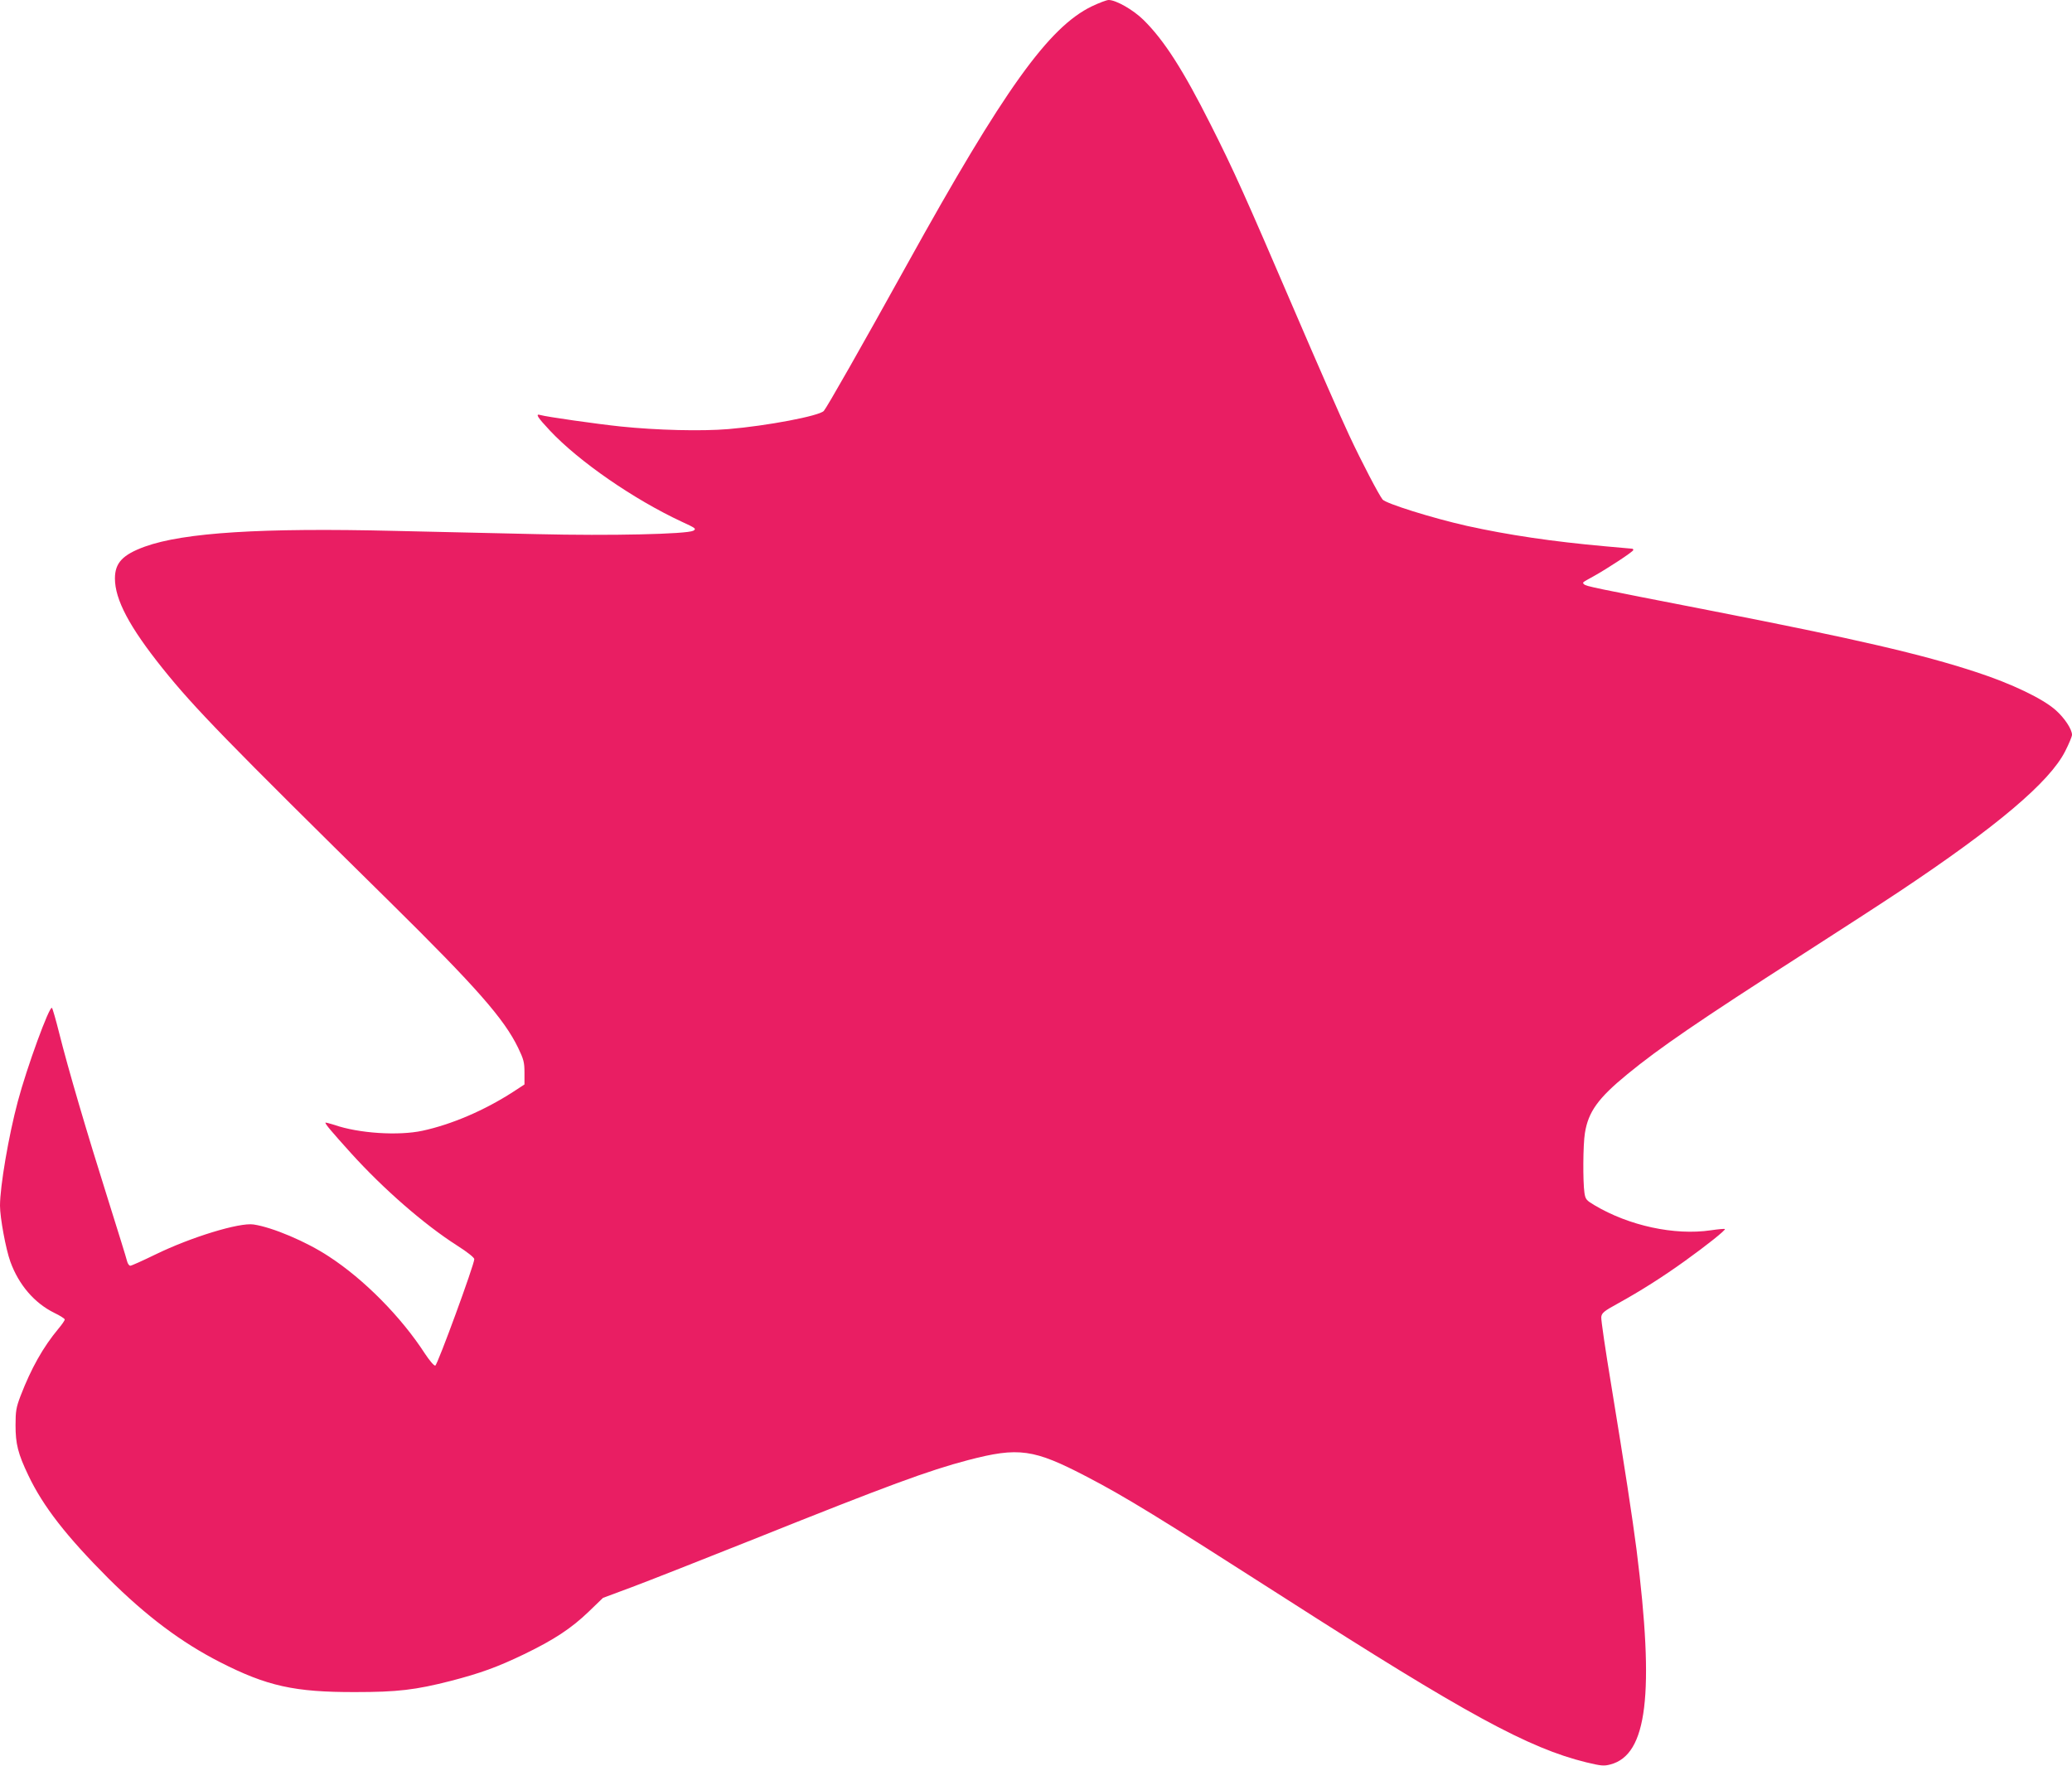 <?xml version="1.0" standalone="no"?>
<!DOCTYPE svg PUBLIC "-//W3C//DTD SVG 20010904//EN"
 "http://www.w3.org/TR/2001/REC-SVG-20010904/DTD/svg10.dtd">
<svg version="1.0" xmlns="http://www.w3.org/2000/svg"
 width="1280pt" height="1091pt" viewBox="0 0 1280 1091"
 preserveAspectRatio="xMidYMid meet">
<g transform="translate(0,1091) scale(0.1,-0.1)"
fill="#e91e63" stroke="none">
<path d="M6745 10871 c-267 -129 -544 -516 -1140 -1592 -287 -518 -497 -887
-516 -908 -29 -31 -351 -92 -589 -112 -168 -14 -442 -7 -665 16 -144 15 -461
60 -497 71 -33 10 -18 -14 59 -96 180 -192 520 -426 814 -563 87 -40 92 -44
72 -56 -41 -21 -513 -32 -964 -21 -228 5 -623 14 -879 20 -823 20 -1303 -10
-1545 -97 -137 -50 -185 -100 -185 -197 0 -130 89 -299 295 -556 194 -242 395
-449 1406 -1445 531 -524 703 -719 790 -899 34 -71 39 -89 39 -153 l0 -73 -72
-47 c-177 -114 -378 -200 -558 -239 -149 -32 -395 -16 -544 36 -31 10 -56 16
-56 14 0 -10 39 -56 158 -188 202 -223 452 -441 657 -572 62 -39 105 -74 105
-83 0 -34 -228 -656 -241 -658 -8 -2 -36 32 -64 74 -146 226 -376 459 -593
600 -139 92 -350 181 -466 198 -87 13 -386 -78 -607 -186 -78 -38 -147 -69
-154 -69 -7 0 -16 12 -20 28 -3 15 -58 191 -121 392 -127 402 -243 796 -299
1020 -20 80 -40 149 -44 153 -15 16 -155 -367 -211 -578 -57 -213 -110 -525
-110 -644 0 -74 36 -269 64 -346 52 -143 148 -255 271 -316 36 -17 65 -36 65
-41 0 -6 -17 -31 -39 -57 -95 -114 -168 -244 -234 -415 -27 -71 -31 -94 -31
-181 0 -116 15 -176 79 -310 92 -193 235 -376 494 -636 234 -233 451 -396 690
-518 290 -148 460 -186 836 -185 259 0 371 13 590 69 181 47 287 85 453 165
186 90 292 160 400 264 l87 84 180 67 c99 37 439 171 755 297 824 330 1076
423 1320 487 314 82 405 69 735 -103 238 -124 446 -252 1225 -751 1111 -712
1503 -926 1859 -1013 92 -22 109 -24 150 -13 227 60 273 435 161 1326 -26 201
-73 509 -156 1015 -36 217 -64 407 -62 423 3 25 15 36 103 84 143 79 278 165
413 262 138 99 254 192 248 198 -2 2 -41 -1 -87 -8 -224 -33 -506 28 -719 155
-50 30 -56 36 -62 77 -10 69 -9 297 3 369 21 131 81 215 263 364 199 163 435
325 1091 746 226 145 491 317 590 383 602 401 927 676 1023 866 23 45 42 91
42 101 0 34 -45 103 -100 152 -79 71 -272 164 -493 236 -335 110 -740 204
-1647 381 -719 140 -762 149 -774 161 -12 12 -15 9 59 50 86 48 245 152 245
162 0 4 -3 8 -7 8 -5 0 -80 7 -168 15 -324 29 -600 70 -853 126 -213 48 -501
138 -521 163 -23 29 -128 229 -206 396 -48 102 -201 451 -340 775 -304 708
-374 864 -516 1145 -170 338 -288 522 -415 647 -64 63 -170 123 -215 123 -13
0 -60 -18 -104 -39z"/>
</g>
</svg>
